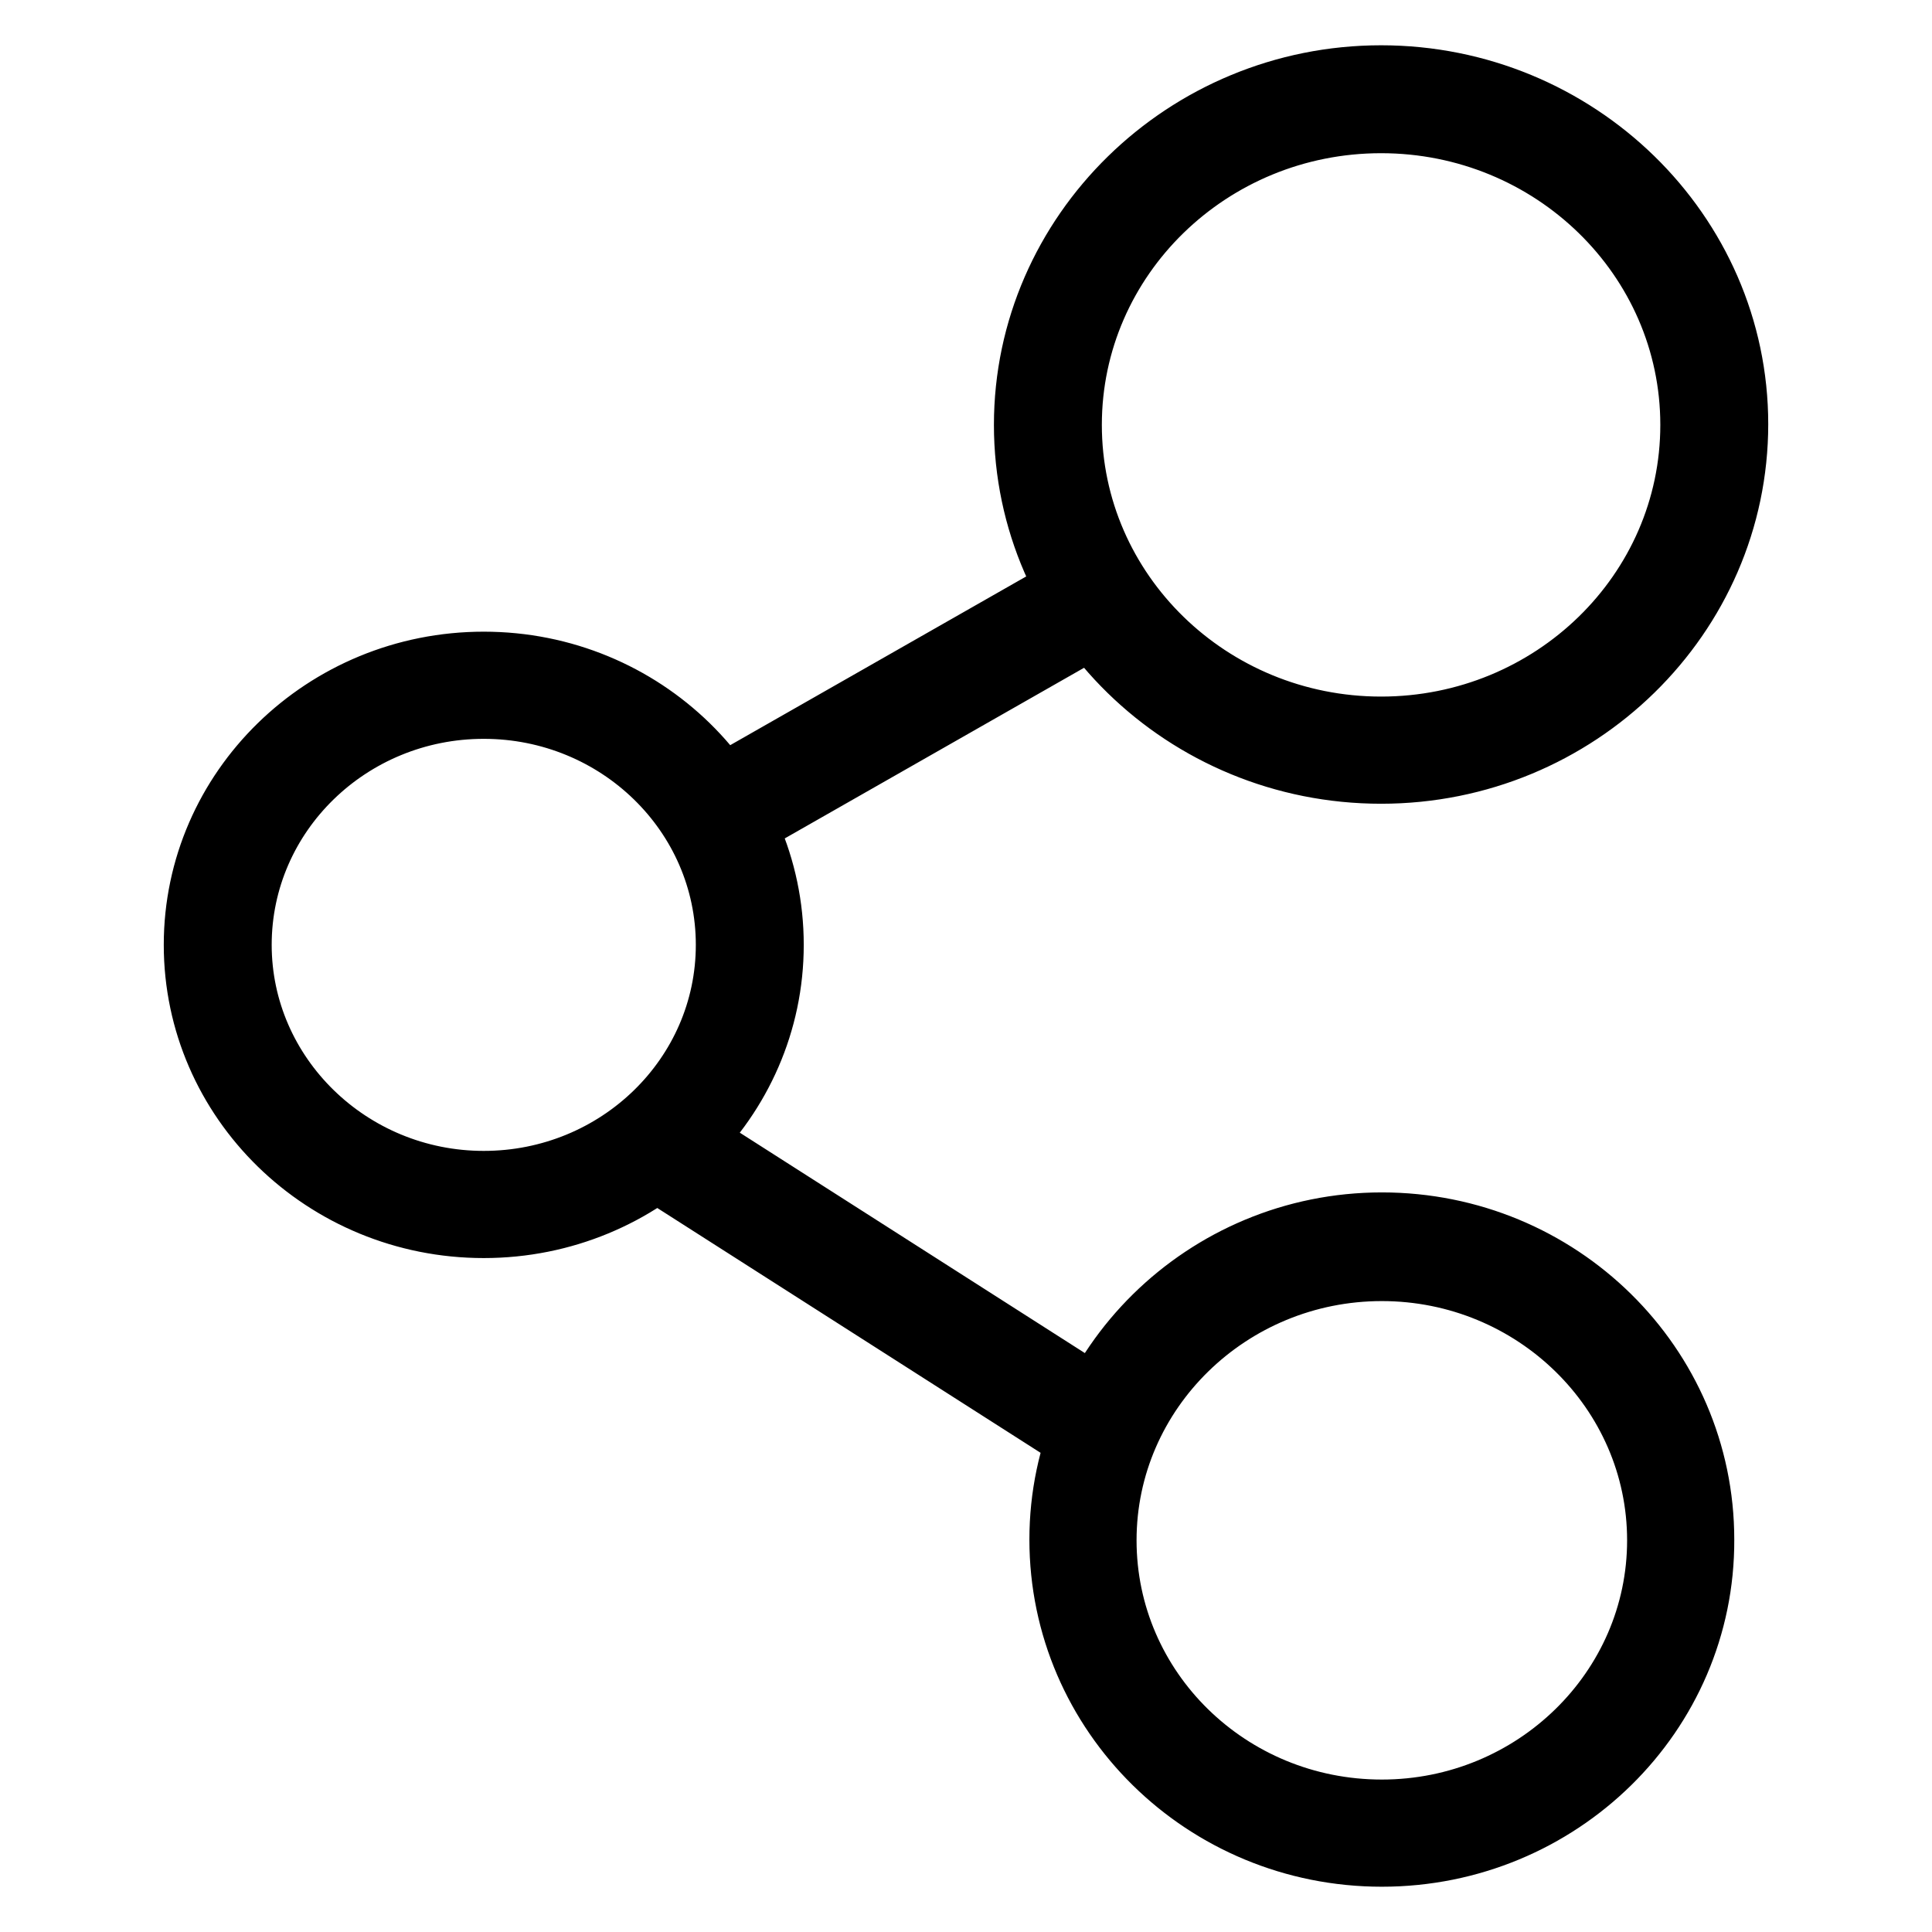<?xml version="1.0" encoding="utf-8"?>
<!-- Svg Vector Icons : http://www.onlinewebfonts.com/icon -->
<!DOCTYPE svg PUBLIC "-//W3C//DTD SVG 1.1//EN" "http://www.w3.org/Graphics/SVG/1.1/DTD/svg11.dtd">
<svg version="1.1" xmlns="http://www.w3.org/2000/svg" xmlns:xlink="http://www.w3.org/1999/xlink" x="0px" y="0px" viewBox="0 0 256 256" enable-background="new 0 0 256 256" xml:space="preserve">
<g> <path stroke-width="8" fill-opacity="0" stroke="#000000"  d="M183,102.5c-26.1,0-47.3-20.7-47.3-46.2S157,10,183,10s47.3,20.7,47.3,46.2S209.1,102.5,183,102.5z  M183,16.3c-22.6,0-41,17.9-41,40s18.4,40,41,40c22.6,0,41-17.9,41-40S205.6,16.3,183,16.3z M64.1,162.7 c-21.2,0-38.4-16.8-38.4-37.5c0-20.7,17.2-37.5,38.4-37.5s38.4,16.8,38.4,37.5C102.5,145.9,85.3,162.7,64.1,162.7z M64.1,93.9 c-17.7,0-32.1,14-32.1,31.3c0,17.2,14.4,31.3,32.1,31.3c17.7,0,32.1-14,32.1-31.3C96.2,107.9,81.8,93.9,64.1,93.9z M183.1,246 c-23.6,0-42.7-18.8-42.7-42c0-23.1,19.2-42,42.7-42c23.6,0,42.7,18.8,42.7,42C225.9,227.2,206.7,246,183.1,246z M183.1,168.4 c-20.1,0-36.5,16-36.5,35.7c0,19.7,16.3,35.7,36.5,35.7c20.1,0,36.5-16,36.5-35.7C219.6,184.4,203.2,168.4,183.1,168.4z  M146.3,75.1l3.1,5.5l-52.8,30.1l-3.1-5.5L146.3,75.1z M87.8,148.3l62,39.6l-3.4,5.3l-62-39.6L87.8,148.3z"/></g>
</svg>